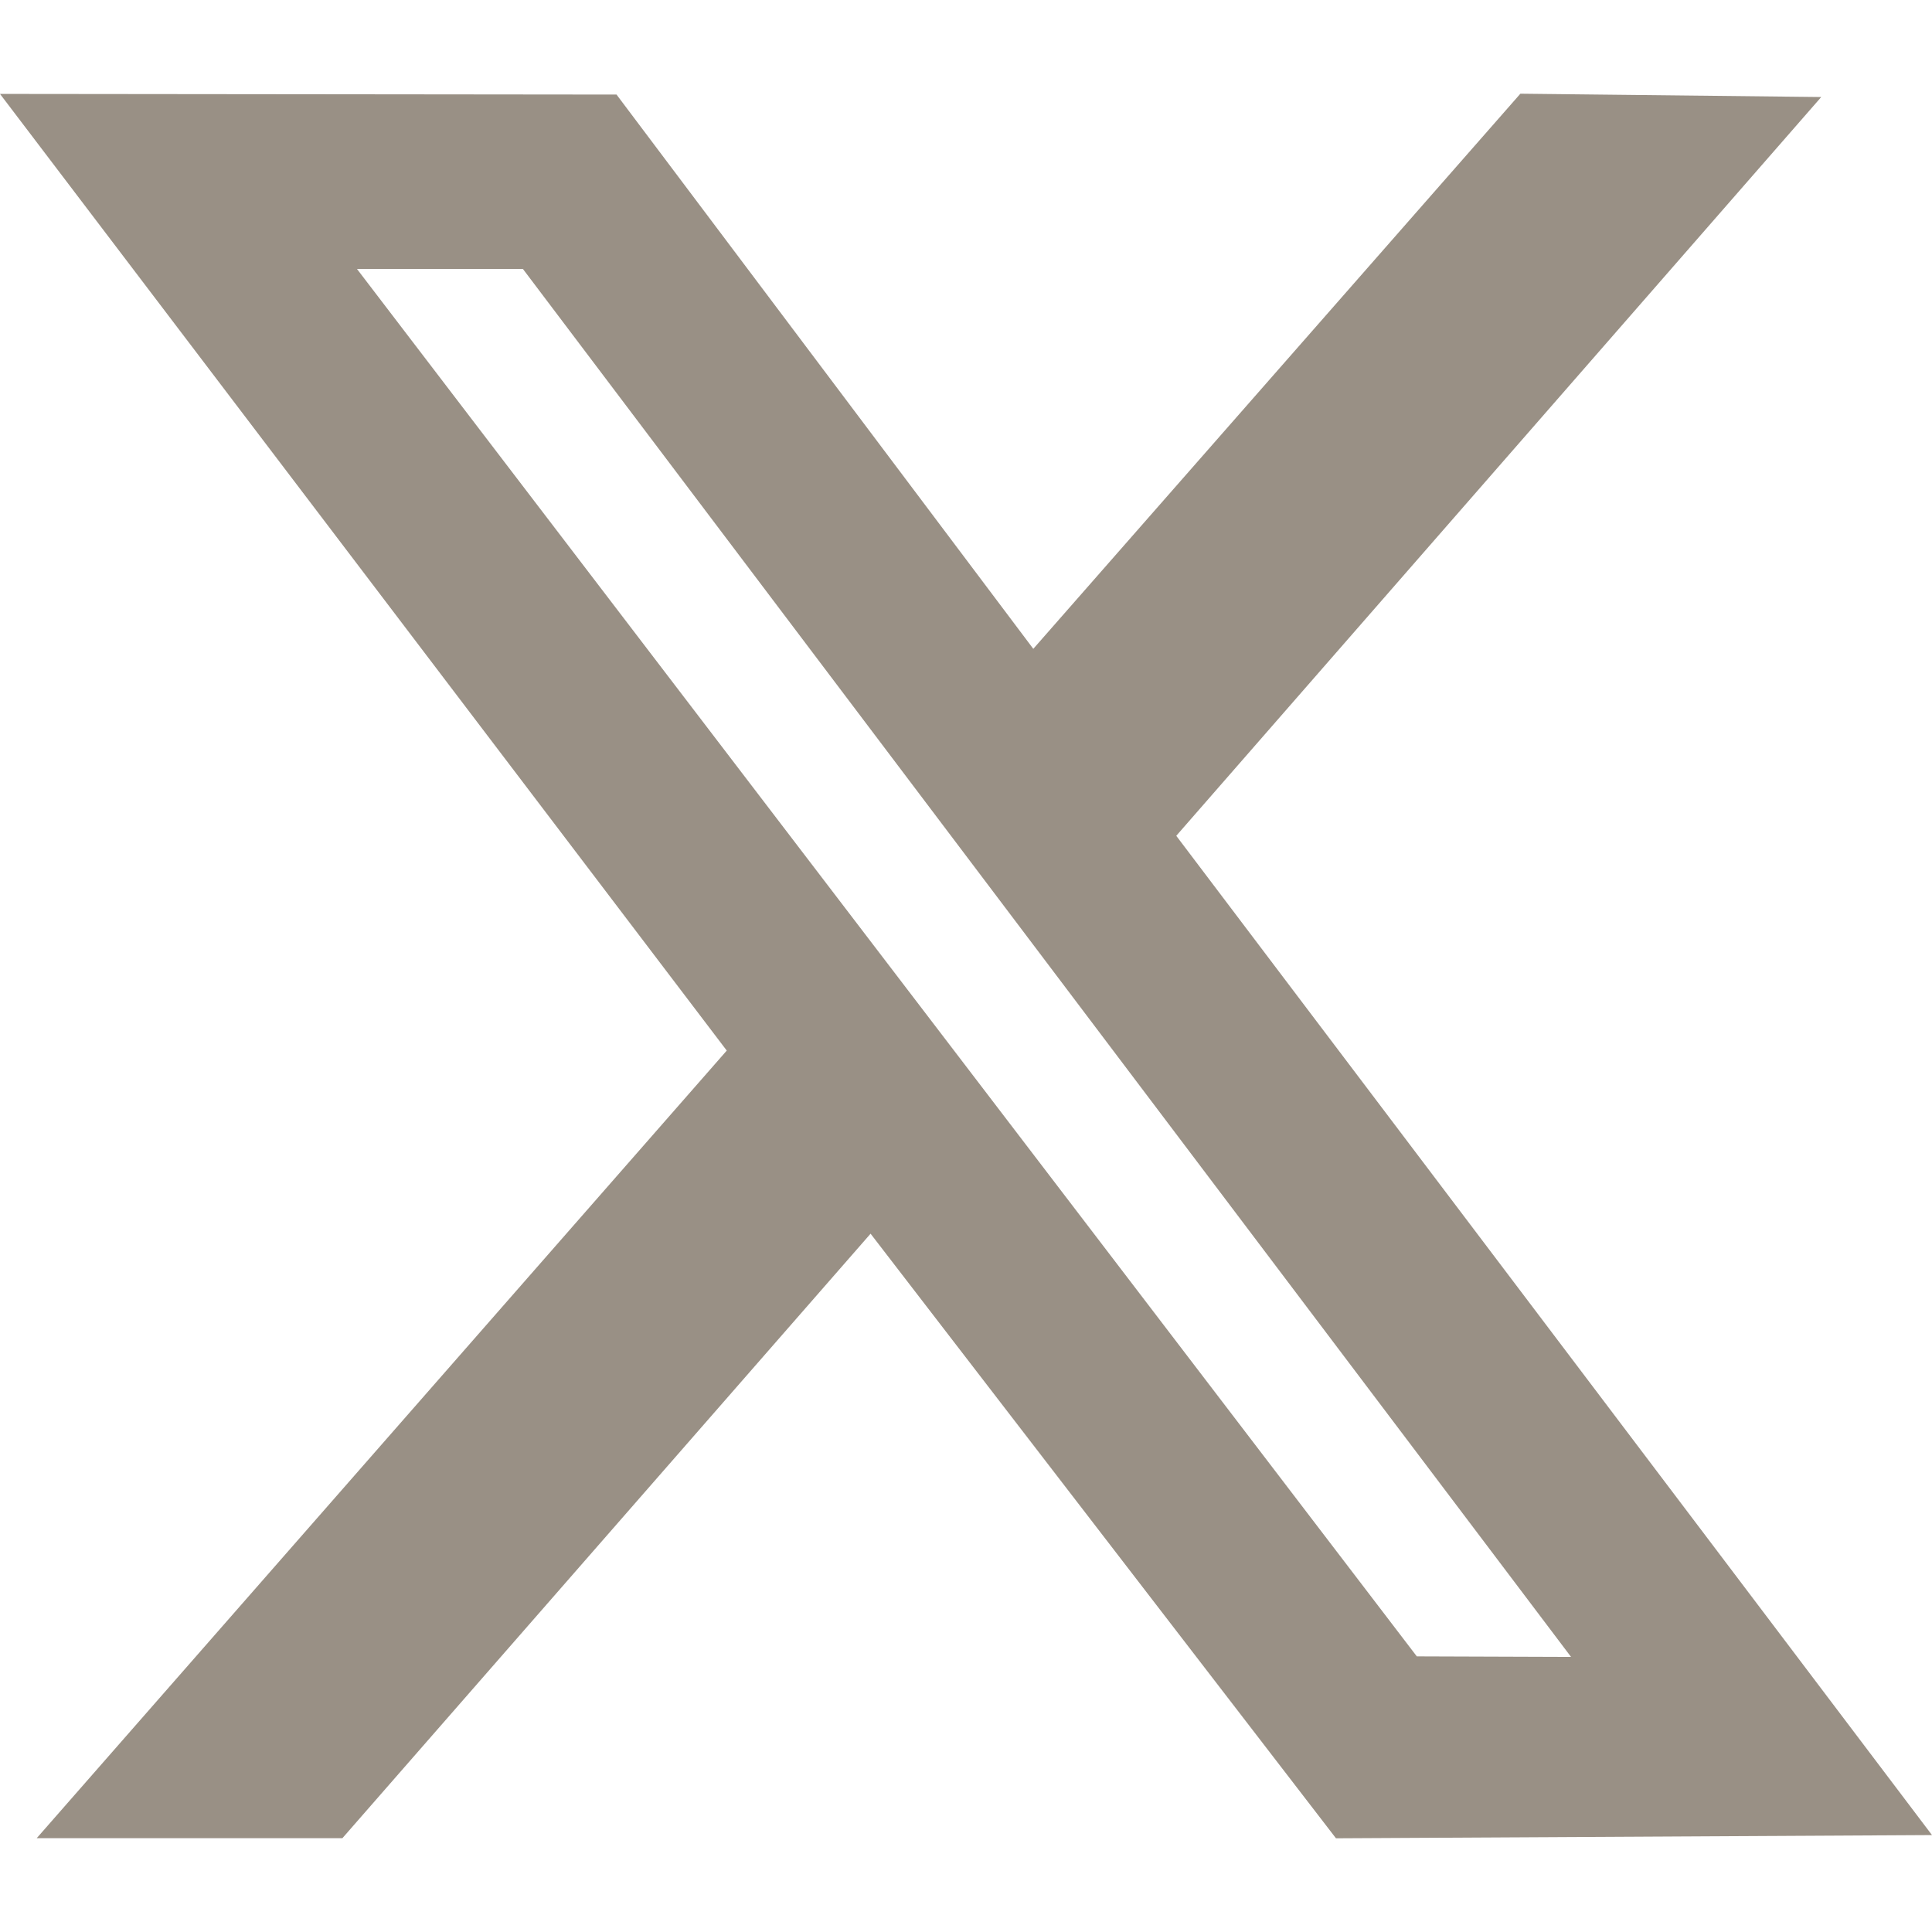 <svg width="18" height="18" viewBox="0 0 18 18" fill="none" xmlns="http://www.w3.org/2000/svg">
<g clip-path="url(#clip0_3109_1367)">
<path fill-rule="evenodd" clip-rule="evenodd" d="M6.771 9.788L0.342 17.126H3.19L8.111 11.494L12.447 17.127L18 17.097L10.959 7.787L16.968 0.904L14.165 0.873L9.627 6.045L5.744 0.881L0 0.875L6.771 9.788ZM14.637 15.437L13.2 15.432L3.326 2.506H4.872L14.637 15.437Z" fill="#999085"/>
</g>
<defs>
<clipPath id="clip0_3109_1367">
<rect width="18" height="18" fill="white"/>
</clipPath>
</defs>
</svg>
